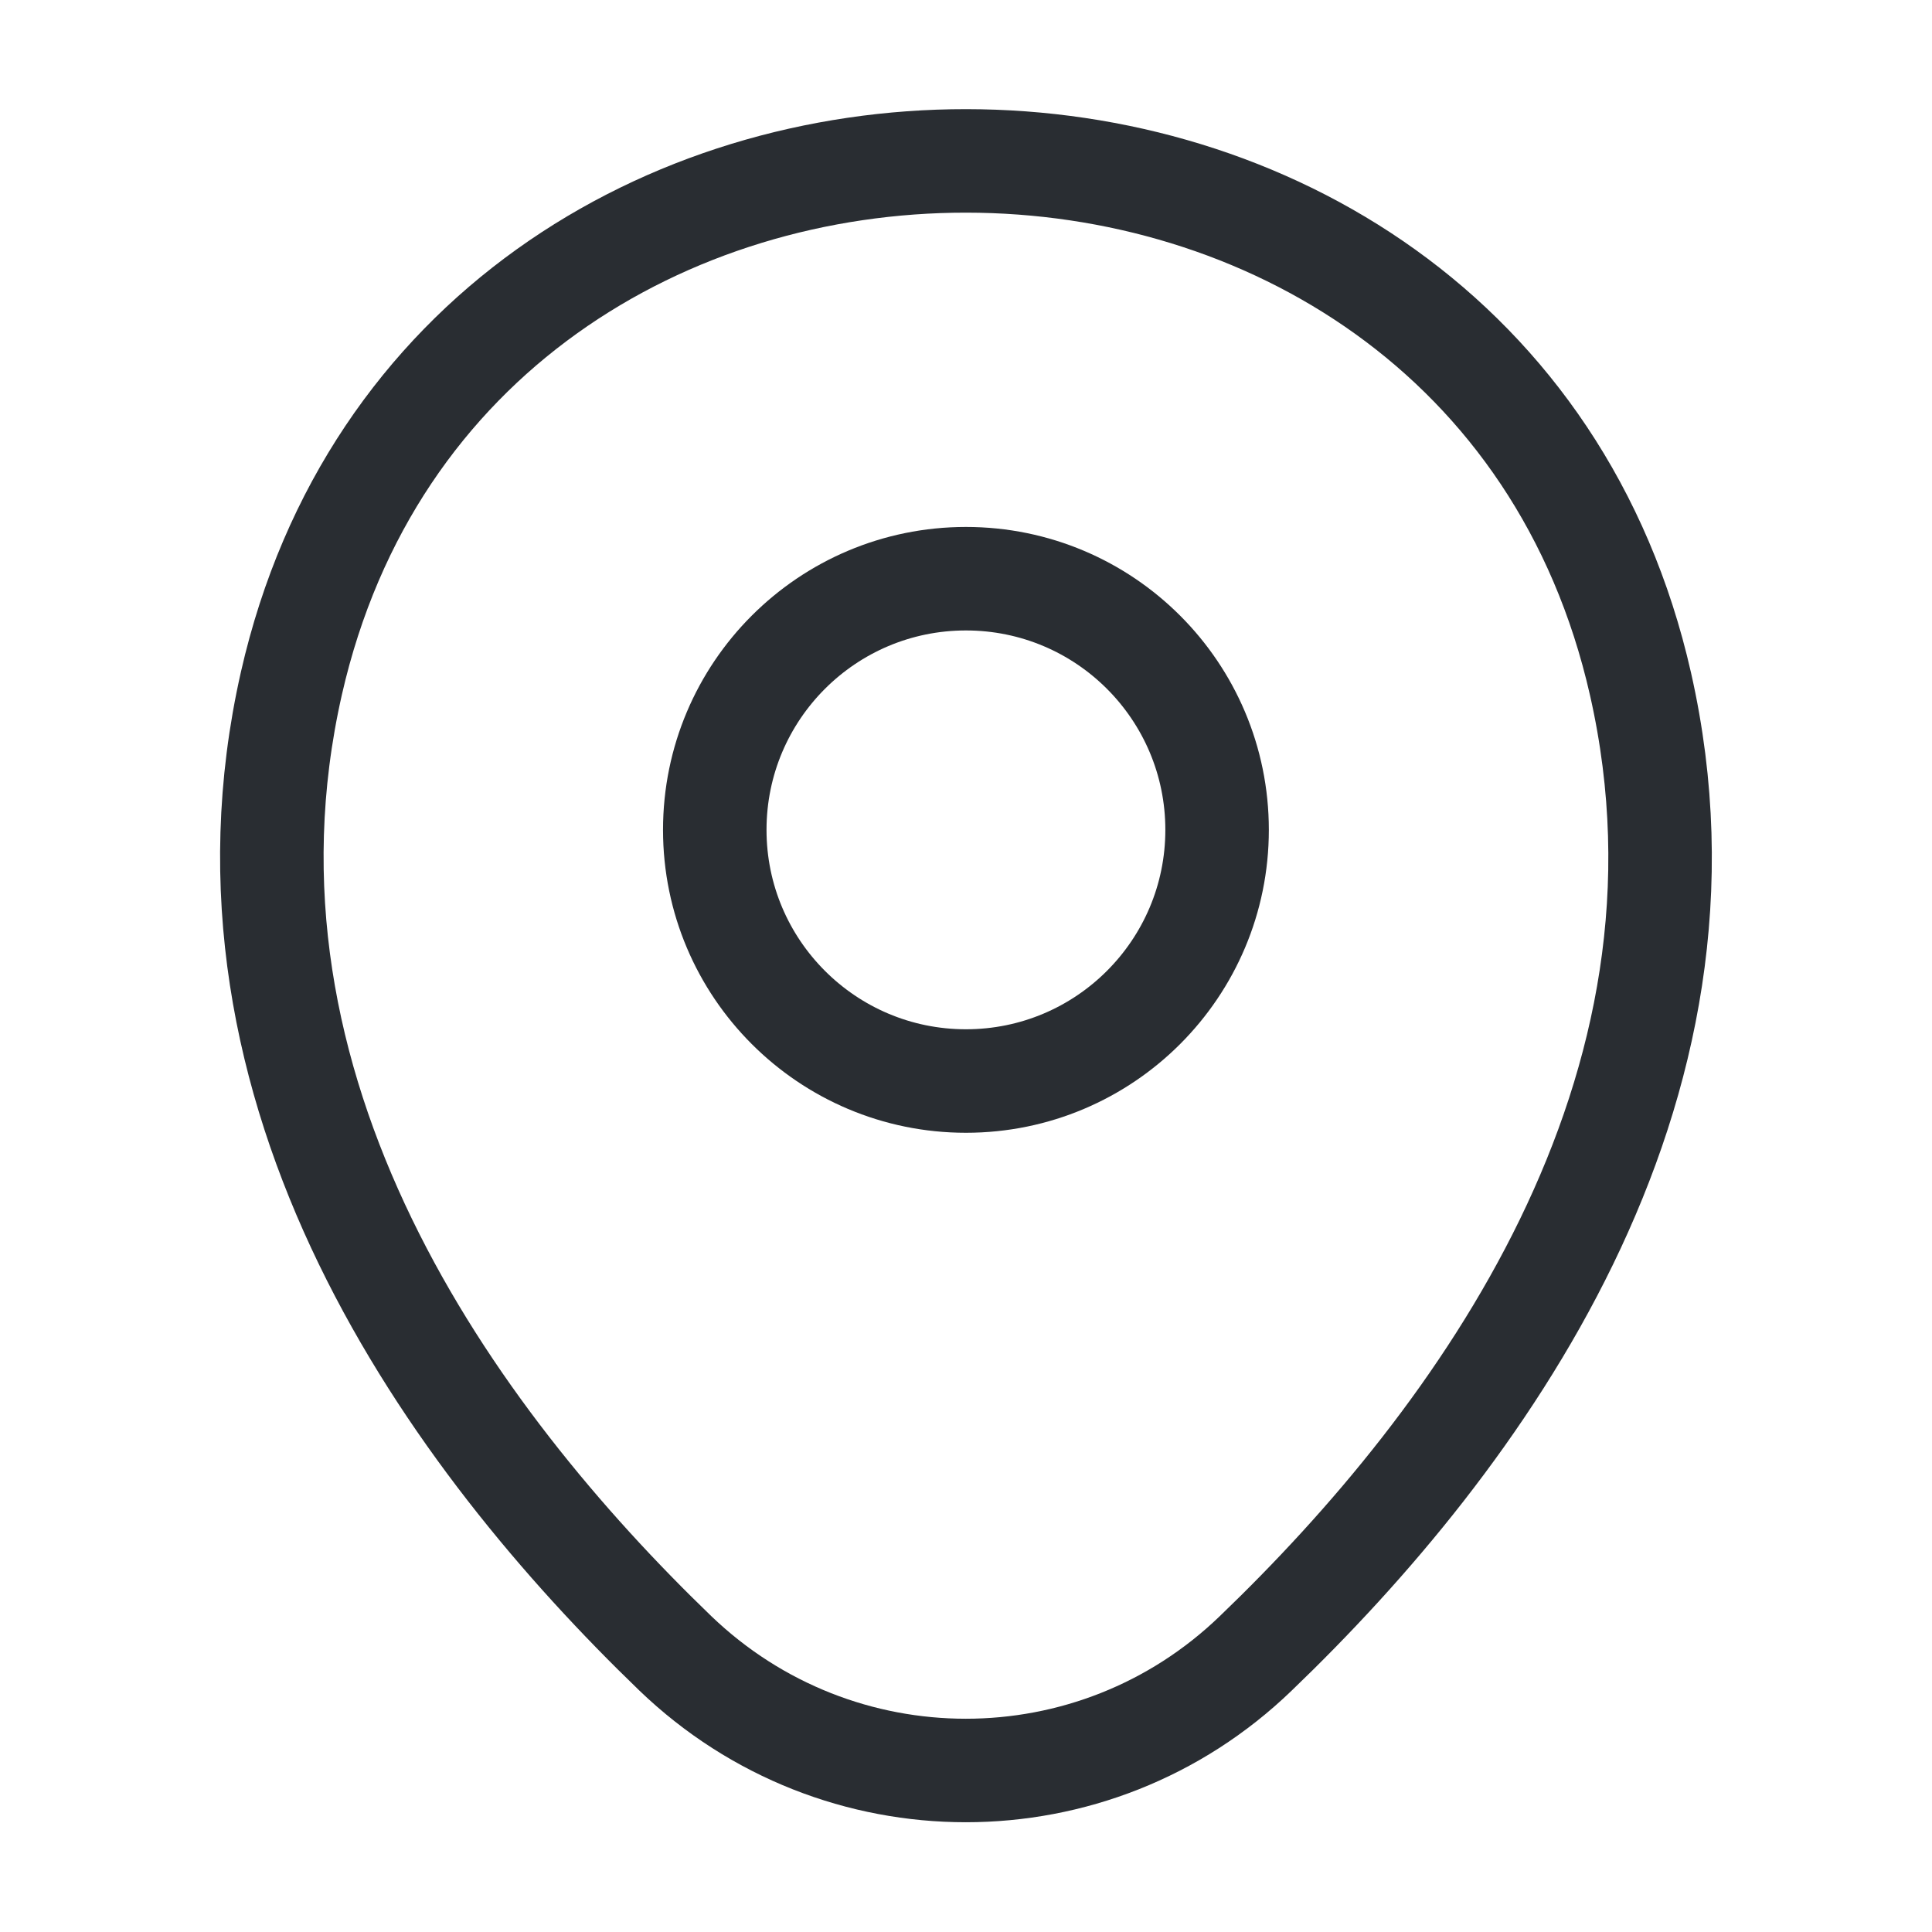 <svg width="28" height="28" viewBox="0 0 28 28" fill="none" xmlns="http://www.w3.org/2000/svg">
<path d="M13.999 15.667C16.01 15.667 17.639 14.037 17.639 12.027C17.639 10.016 16.01 8.387 13.999 8.387C11.989 8.387 10.359 10.016 10.359 12.027C10.359 14.037 11.989 15.667 13.999 15.667Z" stroke="#292D32" stroke-width="1.5"/>
<path d="M4.223 9.904C6.521 -0.2 21.489 -0.188 23.776 9.915C25.118 15.842 21.431 20.859 18.199 23.962C15.854 26.225 12.144 26.225 9.788 23.962C6.568 20.859 2.881 15.83 4.223 9.904Z" stroke="#292D32" stroke-width="1.5"/>
</svg>
